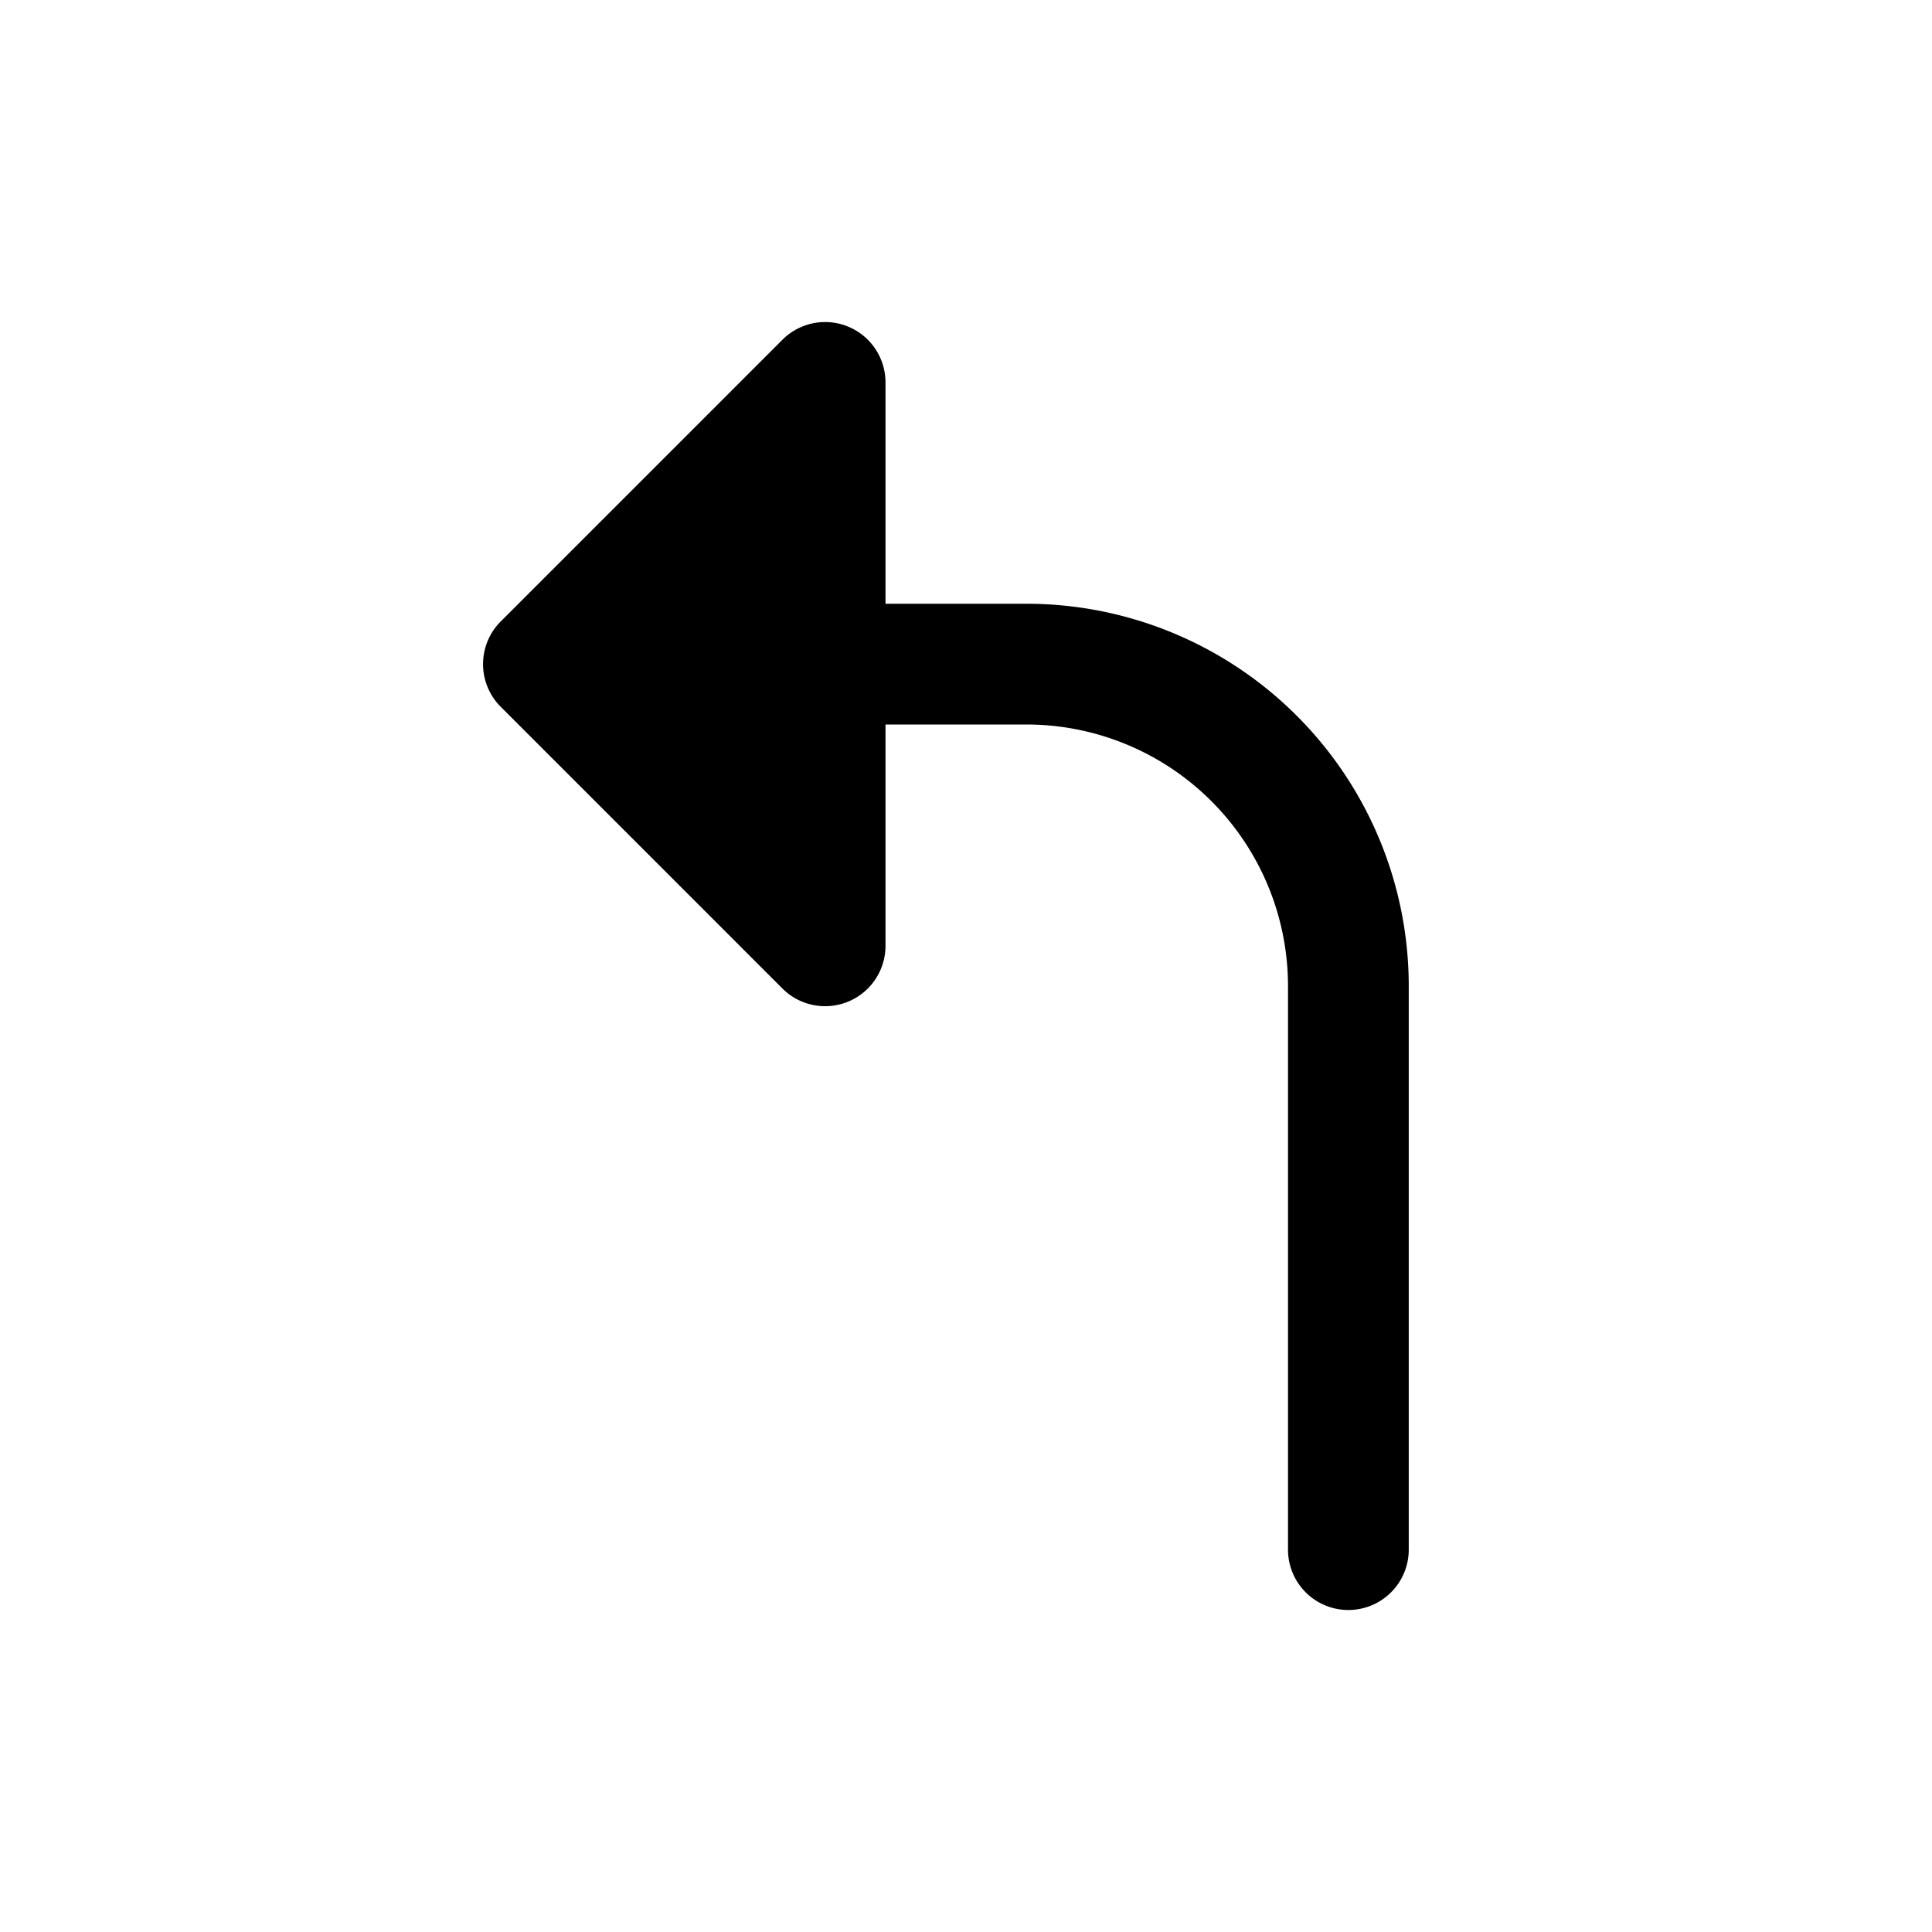 <svg xmlns="http://www.w3.org/2000/svg" width="200" height="200" viewBox="0 0 24 24"><g fill="currentColor" fill-rule="evenodd" stroke-width="1.5" clip-rule="evenodd"><path d="M6.22 8.78a.75.75 0 0 1 0-1.06l3.5-3.5a.75.75 0 0 1 1.28.53v7a.75.75 0 0 1-1.28.53z"/><path d="M9 8.25a.75.75 0 0 1 .75-.75h3a4.75 4.75 0 0 1 4.75 4.75v7a.75.75 0 0 1-1.5 0v-7A3.25 3.25 0 0 0 12.75 9h-3A.75.75 0 0 1 9 8.25"/></g></svg>